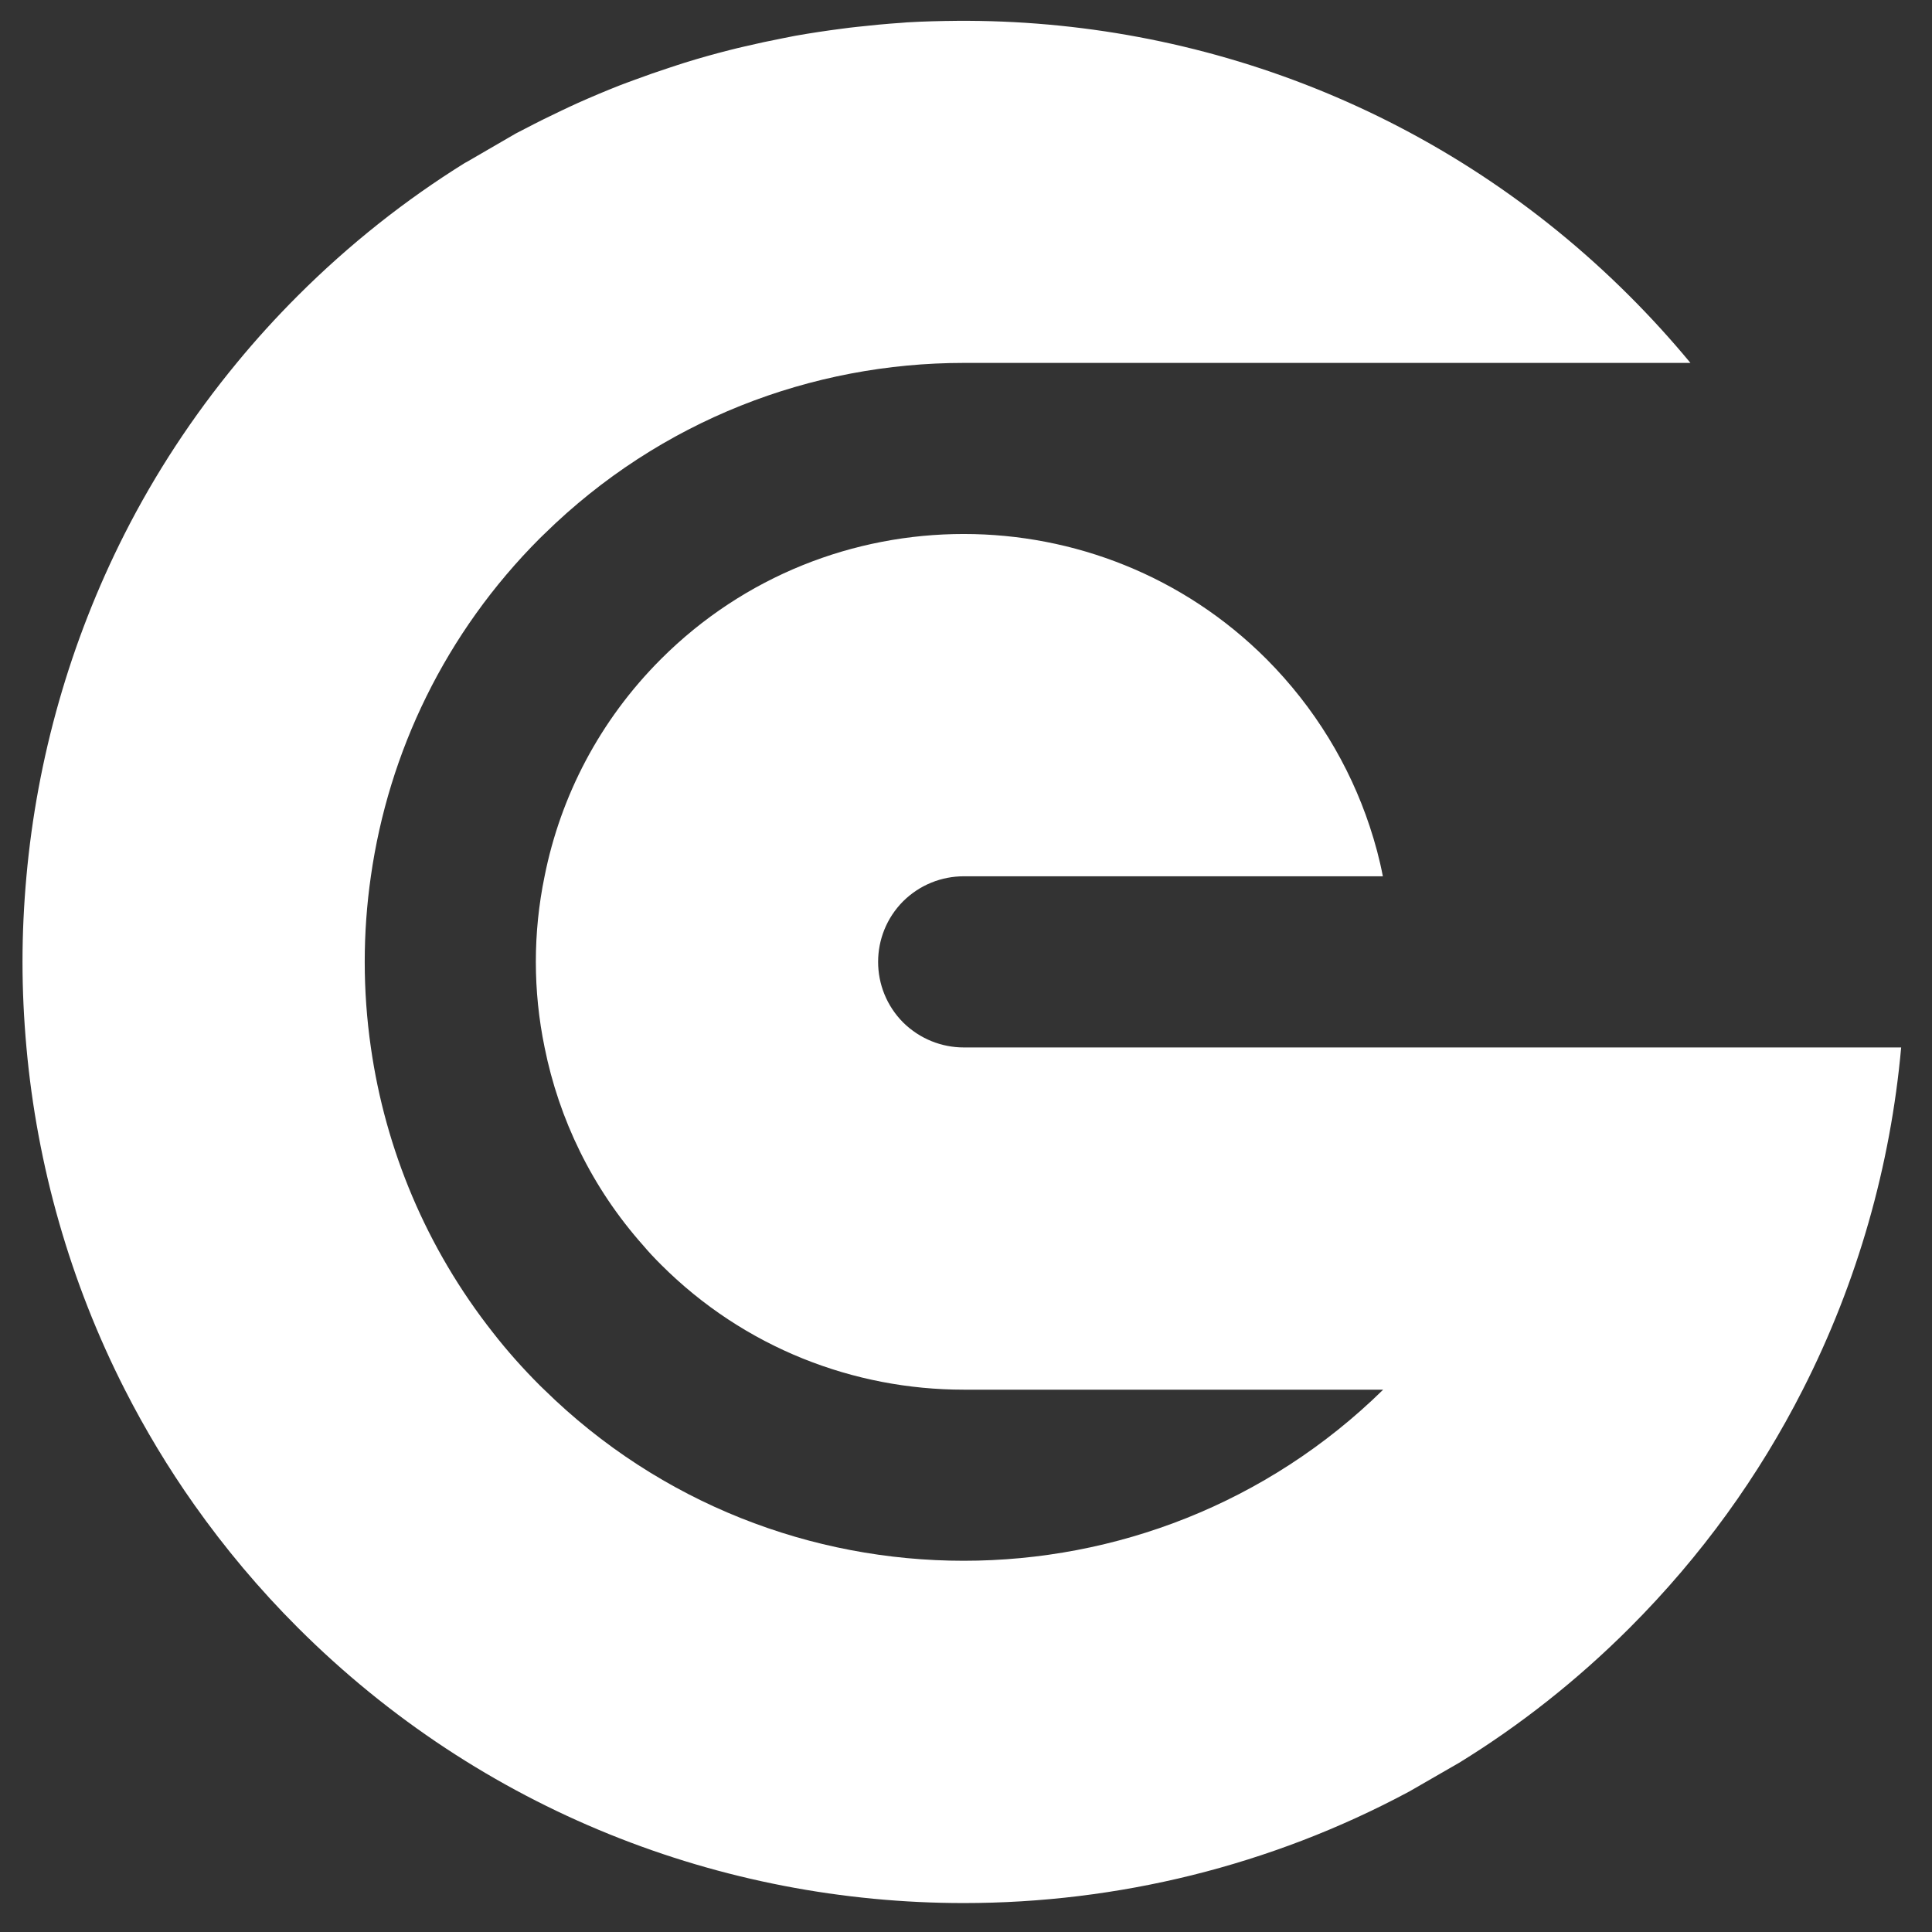 <svg xmlns="http://www.w3.org/2000/svg" xmlns:xlink="http://www.w3.org/1999/xlink" id="Ebene_1" x="0px" y="0px" viewBox="0 0 2550 2550" style="enable-background:new 0 0 2550 2550;" xml:space="preserve"><rect x="0" y="0" width="2550" height="2550" fill="#333333" stroke="none"/><style type="text/css">	.st0{fill:#FFFFFF;}</style><path class="st0" d="M2054.5,1382.5L2054.5,1382.5H1272c-28.9,0-57.8-11.1-80-33c-44-44.3-44-115.6,0-159.9c22.1-21.9,51-33,80-33 h553.2c-4.3-22.4-10.2-44.3-17.4-66c-26.7-80.6-72.3-156.5-136.2-220.7c-110.2-110.2-255-165.1-399.6-165.1 c-144.6,0-289.4,54.9-399.6,165.1c-81.3,81.3-132.6,181.4-153.6,286.6c-15.4,74.5-15.4,151.3,0,225.9 c19,94.6,62.3,185.2,130.3,261.6c7.2,8.6,15.1,16.9,23.3,25.1c110.2,110.2,255,165.1,399.6,165.1h553.6 c-306.8,301.1-800.5,301.1-1107.3,0c-2-1.8-3.8-3.6-5.6-5.4c-22.4-22.4-43.1-45.6-62.1-70c-88.1-111.8-141.9-241.9-161.1-376.3 c-10.8-74.8-10.8-151.1,0-225.9c23.3-163.5,97.8-320.8,223.2-446.3c1.8-1.8,3.6-3.6,5.6-5.4C871.8,554.2,1071.9,479,1272,479h959.2 c0,0-0.1-0.1-0.1-0.1c-25.1-30.3-51.7-59.6-80.2-88.1c-244.6-244.6-566.6-365.6-887.8-363.3c-21.9,0.2-43.8,0.7-65.7,2 c-2.5,0.2-4.9,0.4-7.4,0.6c-19.8,1.3-39.5,3.2-59.2,5.4c-6.3,0.7-12.7,1.4-19,2.3c-20.9,2.7-41.7,5.8-62.5,9.5 c-5.4,1-10.8,2.2-16.2,3.2c-16.6,3.2-33.2,6.8-49.8,10.7c-6.9,1.6-13.8,3.2-20.7,5c-19.7,5-39.4,10.5-58.9,16.6 c-6.9,2.1-13.7,4.5-20.6,6.7c-15.1,4.9-30.1,10.2-45,15.7c-6.6,2.5-13.3,4.8-19.9,7.4c-19.1,7.5-38,15.5-56.8,23.9 c-6.7,3-13.3,6.2-19.9,9.3c-16.1,7.6-32.1,15.5-47.9,23.8c-4.2,2.2-8.5,4.3-12.8,6.6l-64.8,37.6l-2.5,1.3 c-78.4,48.8-152.5,107.3-220.7,175.5c-28.5,28.5-55.3,58-80.2,88.3c-58.5,70.9-108,146.6-148.2,225.9 C92.3,847.1,48.9,1001,34.9,1156.6c-3.4,37.5-5.2,75.2-5.2,112.9c0,37.7,1.8,75.4,5.2,112.9c14,155.6,57.4,309.5,129.9,451.8 c26.7,52.4,57.2,103.2,91.7,152c40.2,56.9,85.8,111.4,136.7,162.2c242.4,242.1,560.4,363.4,878.9,363.4c202.4,0,404.8-49,587.5-147 l0.4-0.2l64.2-37l1.6-0.9c80-49.2,155.9-108.9,225.2-178.2c94.6-94.6,170.8-200.8,228.4-314.2c72.5-142.3,115.9-296.1,129.9-451.8 H2054.5z"></path></svg>